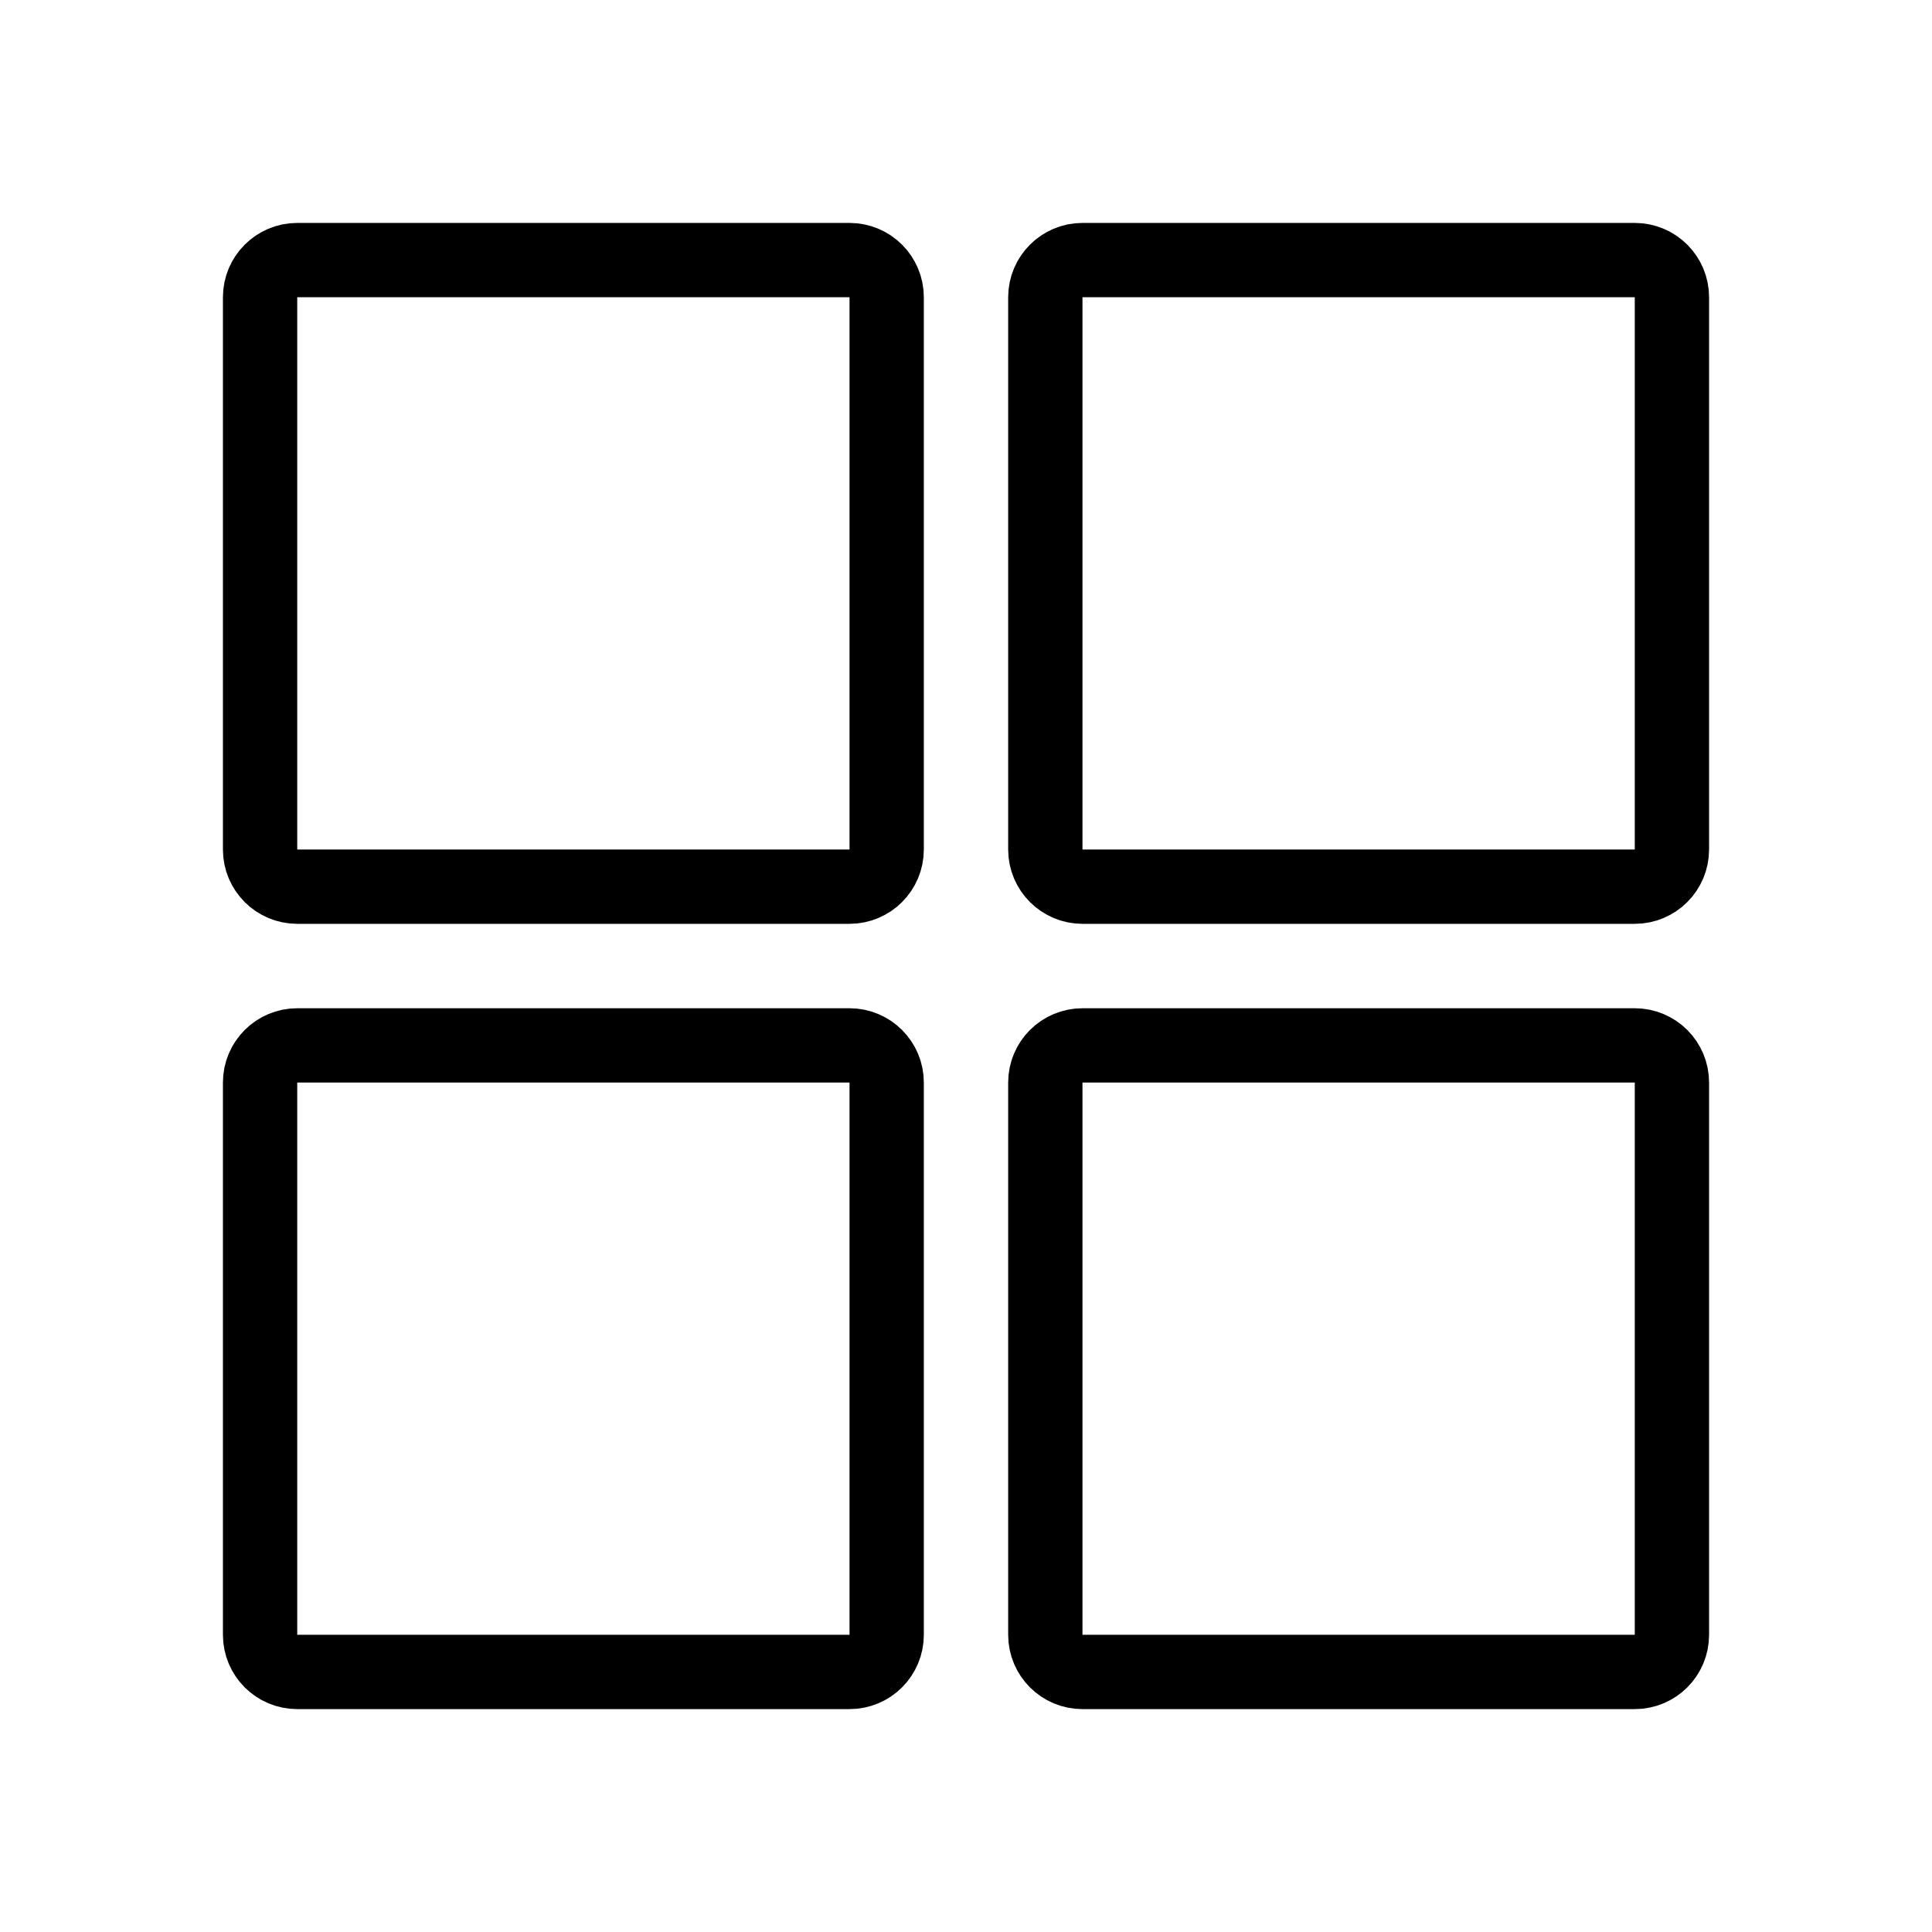 <svg width="52" height="52" viewBox="0 0 52 52" fill="none" xmlns="http://www.w3.org/2000/svg">
<path d="M8 7H22.865C23.417 7 23.865 7.448 23.865 8V22.865C23.865 23.417 23.417 23.865 22.865 23.865H8C7.448 23.865 7 23.417 7 22.865V8C7 7.448 7.448 7 8 7ZM8 28.137H22.865C23.417 28.137 23.865 28.584 23.865 29.137V44.001C23.865 44.554 23.417 45.001 22.865 45.001H8C7.448 45.001 7 44.554 7 44.001V29.137C7 28.584 7.448 28.137 8 28.137ZM29.135 7H44C44.552 7 45 7.448 45 8V22.865C45 23.417 44.552 23.865 44 23.865H29.135C28.583 23.865 28.135 23.417 28.135 22.865V8C28.135 7.448 28.583 7 29.135 7ZM29.135 28.137H44C44.552 28.137 45 28.584 45 29.137V44.001C45 44.554 44.552 45.001 44 45.001H29.135C28.583 45.001 28.135 44.554 28.135 44.001V29.137C28.135 28.584 28.583 28.137 29.135 28.137Z" stroke="black" stroke-width="2"/>
</svg>
